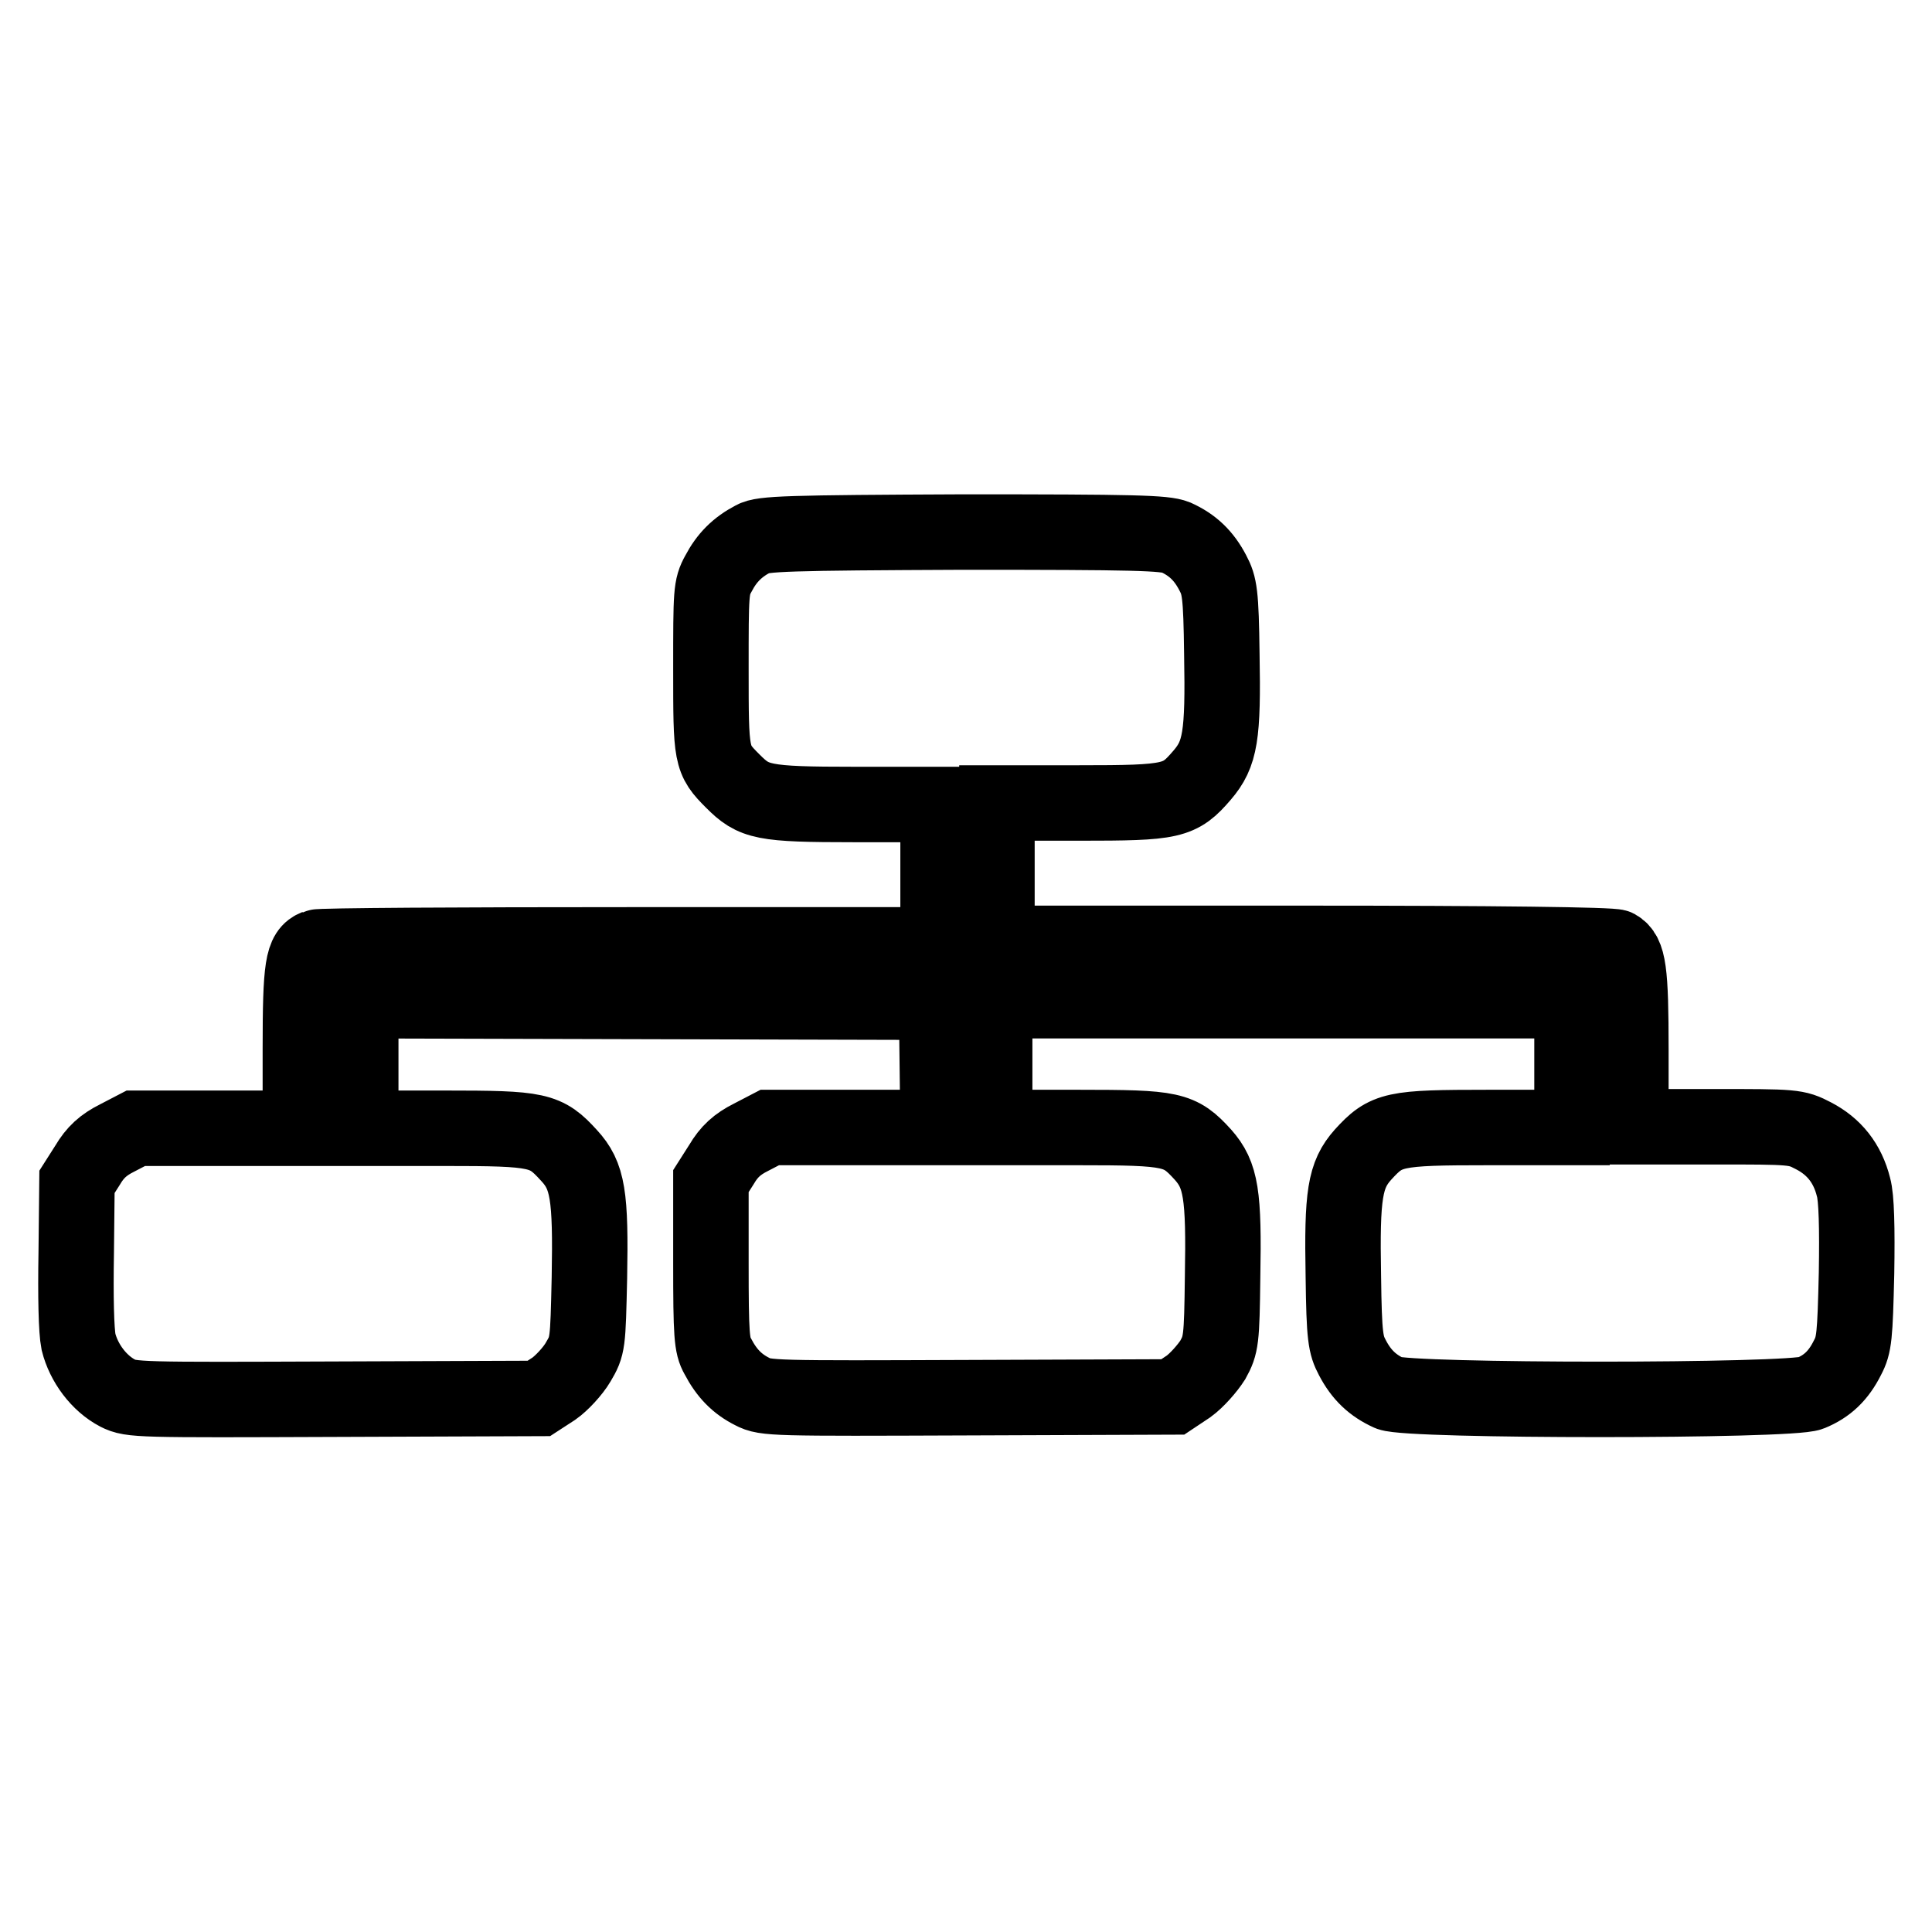 <?xml version="1.0" encoding="utf-8"?>
<!-- Svg Vector Icons : http://www.onlinewebfonts.com/icon -->
<!DOCTYPE svg PUBLIC "-//W3C//DTD SVG 1.1//EN" "http://www.w3.org/Graphics/SVG/1.1/DTD/svg11.dtd">
<svg version="1.1" xmlns="http://www.w3.org/2000/svg" xmlns:xlink="http://www.w3.org/1999/xlink" x="0px" y="0px" viewBox="0 0 256 256" enable-background="new 0 0 256 256" xml:space="preserve">
<g><g><g><path stroke-width="10" fill-opacity="0" stroke="#000000"  d="M99.8,71.4c-2.1,1.1-3.5,2.5-4.6,4.6c-1,1.8-1,2.5-1,12.6c0,11.7,0,12,2.9,14.9c2.8,2.8,3.9,3.1,16.1,3.1h11.1v9.3v9.3H83.5c-22.4,0-41.2,0.1-41.6,0.3c-1.8,0.7-2.1,2.5-2.1,13.5v10.5H28.9H18l-2.5,1.3c-1.8,0.9-2.9,1.9-3.9,3.6l-1.4,2.2l-0.1,9.4c-0.1,5.8,0,10.3,0.3,11.8c0.7,2.8,2.7,5.5,5.2,6.8c1.8,0.9,2.7,0.9,28.8,0.8l27-0.1l2-1.3c1-0.7,2.5-2.3,3.2-3.5c1.3-2.2,1.3-2.4,1.5-11.2c0.2-10.9-0.2-13.5-2.7-16.2c-3.1-3.4-4-3.6-16.5-3.6H47.8V141v-8.4l38.2,0.1l38.1,0.1l0.1,8.3l0.1,8.3h-11.1H102l-2.5,1.3c-1.8,0.9-2.9,1.9-3.9,3.6l-1.4,2.2v10.8c0,9.6,0.1,11,0.9,12.4c1.2,2.3,2.6,3.7,4.6,4.7c1.7,0.9,2.8,0.9,28.7,0.8l27-0.1l2.1-1.4c1.1-0.8,2.5-2.4,3.2-3.5c1.1-2,1.2-2.6,1.3-11c0.2-10.9-0.2-13.5-2.6-16.2c-3.1-3.4-4-3.6-16.5-3.6h-11.1V141v-8.4H170h38.3v8.4v8.4h-11.1c-12.6,0-13.5,0.2-16.6,3.6c-2.4,2.7-2.8,5.3-2.6,16.1c0.1,8.1,0.3,9.1,1.2,10.8c1.2,2.3,2.7,3.7,4.9,4.7c2.6,1.1,53.2,1.1,55.8,0c2.2-0.9,3.7-2.3,4.9-4.7c0.9-1.7,1-2.8,1.2-11.2c0.1-6,0-10-0.4-11.4c-0.8-3.2-2.6-5.4-5.3-6.8c-2.3-1.2-2.6-1.2-13.3-1.2h-10.9v-10.2c0-10.5-0.3-12.7-1.9-13.6c-0.6-0.3-15.9-0.5-41.5-0.5h-40.6v-9.3v-9.3h10.9c12.4,0,13.3-0.2,16.3-3.7c2.4-2.8,2.8-5.2,2.6-16c-0.1-8.1-0.3-9.1-1.2-10.8c-1.2-2.3-2.7-3.7-4.9-4.7c-1.5-0.6-5.4-0.7-28.2-0.7C104.4,70.6,101,70.7,99.8,71.4z"/></g></g></g>
</svg>